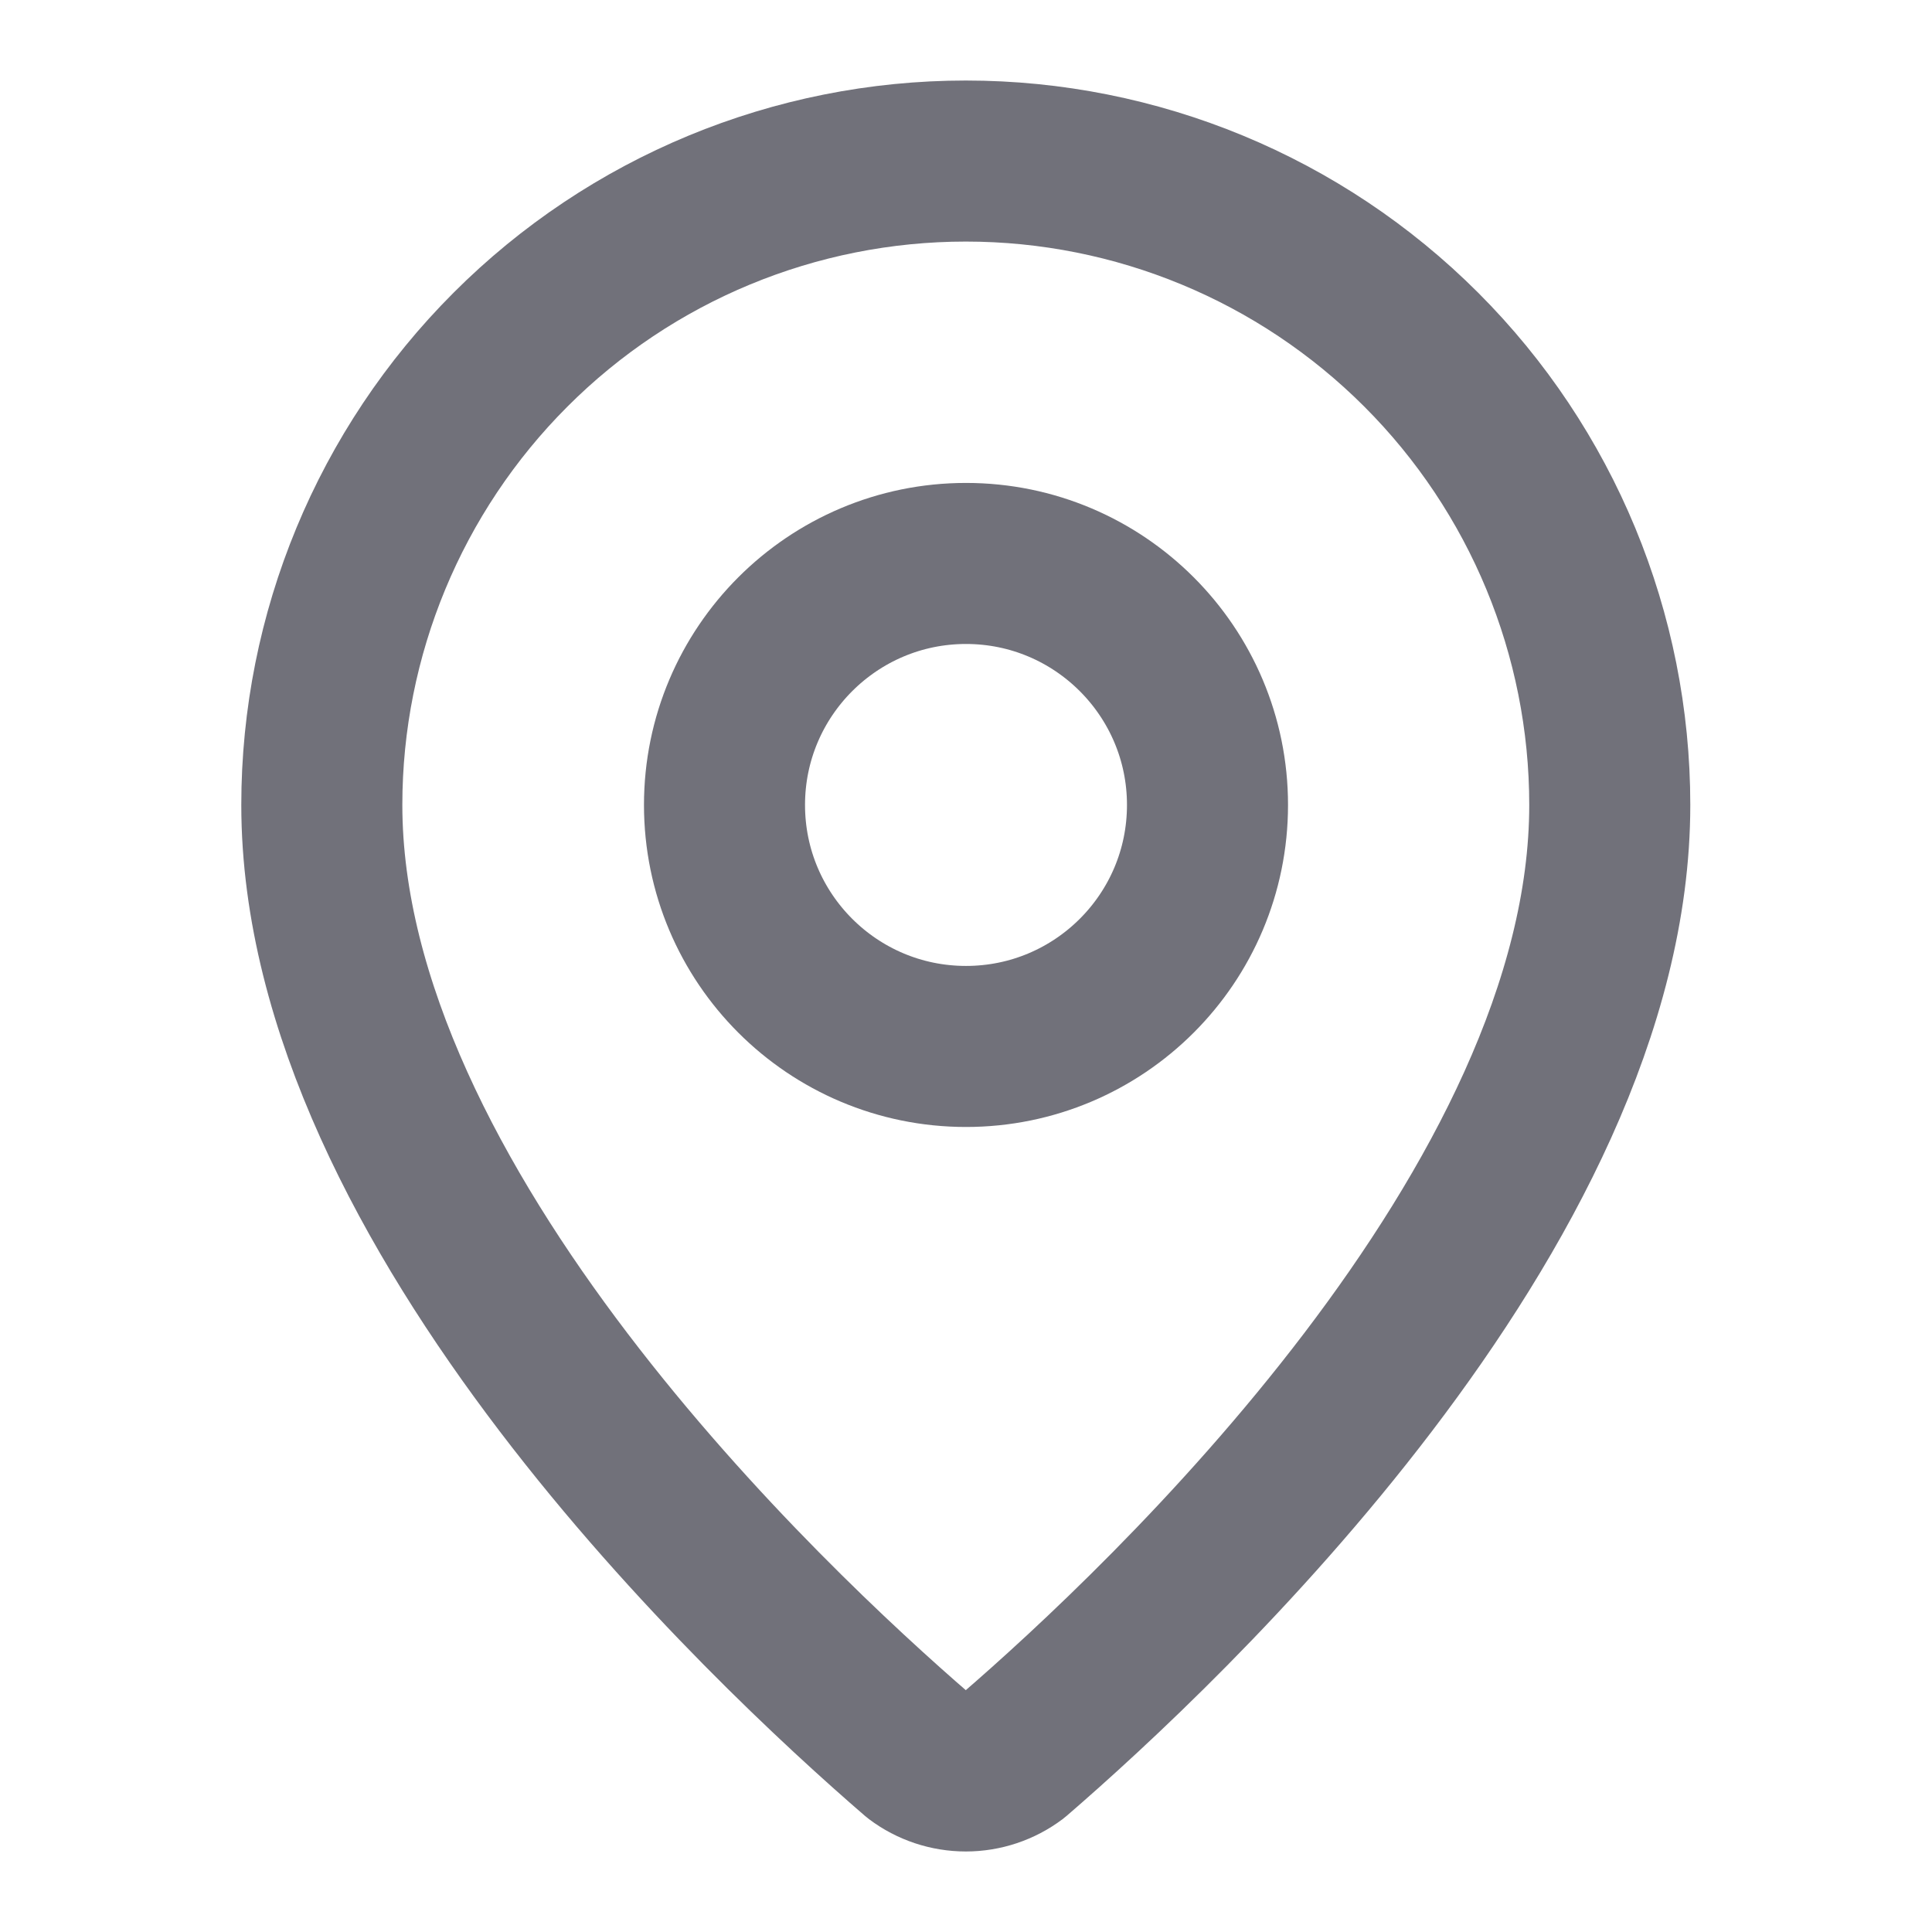 <svg width="14" height="14" viewBox="0 0 14 14" fill="none" xmlns="http://www.w3.org/2000/svg">
<path d="M11.665 5.833C11.665 8.746 8.434 11.779 7.349 12.716C7.248 12.792 7.125 12.833 6.999 12.833C6.872 12.833 6.749 12.792 6.648 12.716C5.563 11.779 2.332 8.746 2.332 5.833C2.332 4.596 2.824 3.409 3.699 2.534C4.574 1.658 5.761 1.167 6.999 1.167C8.236 1.167 9.423 1.658 10.299 2.534C11.174 3.409 11.665 4.596 11.665 5.833Z" stroke="#71717A" stroke-width="1.167" stroke-linecap="round" stroke-linejoin="round"/>
<path d="M7 7.583C7.966 7.583 8.75 6.8 8.75 5.833C8.75 4.867 7.966 4.083 7 4.083C6.034 4.083 5.25 4.867 5.25 5.833C5.25 6.8 6.034 7.583 7 7.583Z" stroke="#71717A" stroke-width="1.167" stroke-linecap="round" stroke-linejoin="round"/>
</svg>
